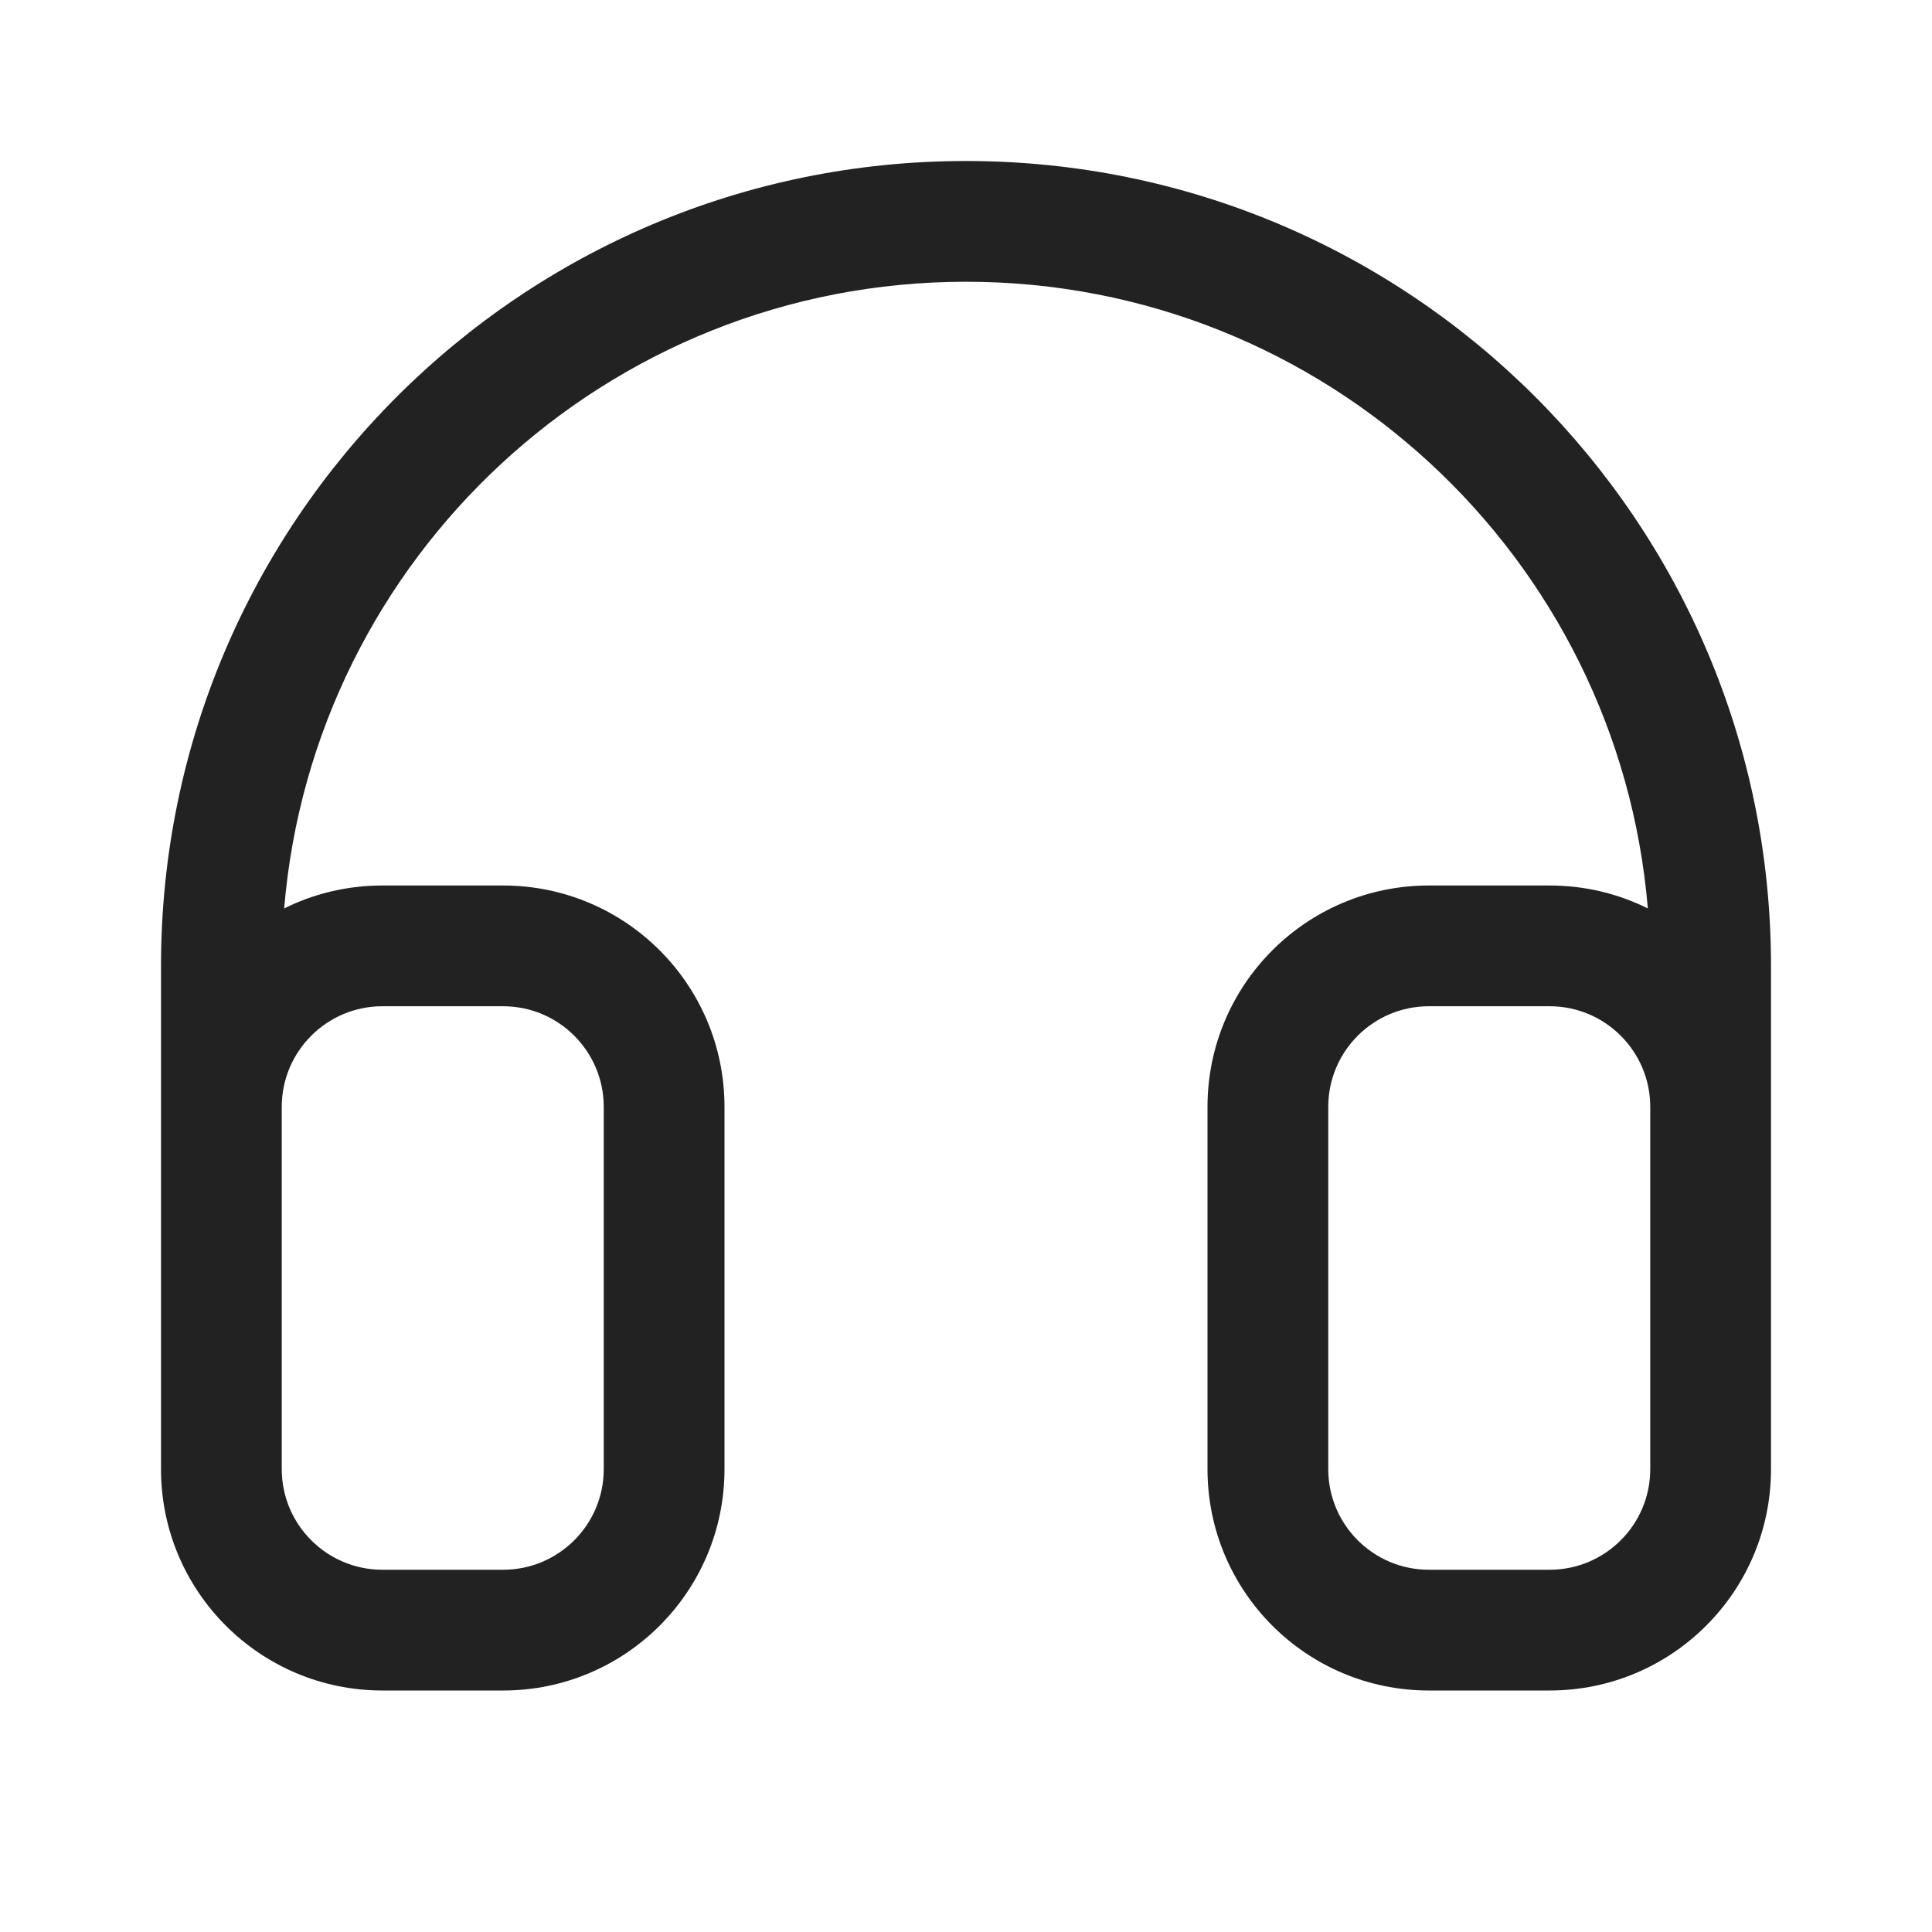 <svg width="24" height="24" viewBox="0 0 24 24" fill="none" xmlns="http://www.w3.org/2000/svg">
<path fill-rule="evenodd" clip-rule="evenodd" d="M2 12C2 6.477 6.477 2 12 2C17.523 2 22 6.477 22 12V18.25C22 19.769 20.769 21 19.25 21H17.75C16.231 21 15 19.769 15 18.25V13.75C15 12.231 16.231 11 17.75 11H19.25C19.688 11 20.103 11.102 20.47 11.285C20.107 6.925 16.454 3.5 12 3.5C7.546 3.5 3.893 6.925 3.53 11.285C3.897 11.102 4.312 11 4.75 11H6.25C7.769 11 9 12.231 9 13.75V18.25C9 19.769 7.769 21 6.25 21H4.75C3.231 21 2 19.769 2 18.25V12ZM20.5 13.75C20.5 13.06 19.94 12.5 19.25 12.5H17.75C17.06 12.5 16.5 13.06 16.5 13.75V18.25C16.5 18.94 17.06 19.5 17.75 19.5H19.25C19.94 19.5 20.5 18.94 20.5 18.25V13.75ZM3.5 13.75C3.5 13.06 4.06 12.5 4.75 12.5H6.25C6.94 12.5 7.5 13.06 7.5 13.75V18.25C7.5 18.94 6.94 19.5 6.25 19.5H4.75C4.06 19.5 3.5 18.94 3.5 18.25V13.75Z" fill="#222222"/>
</svg>
